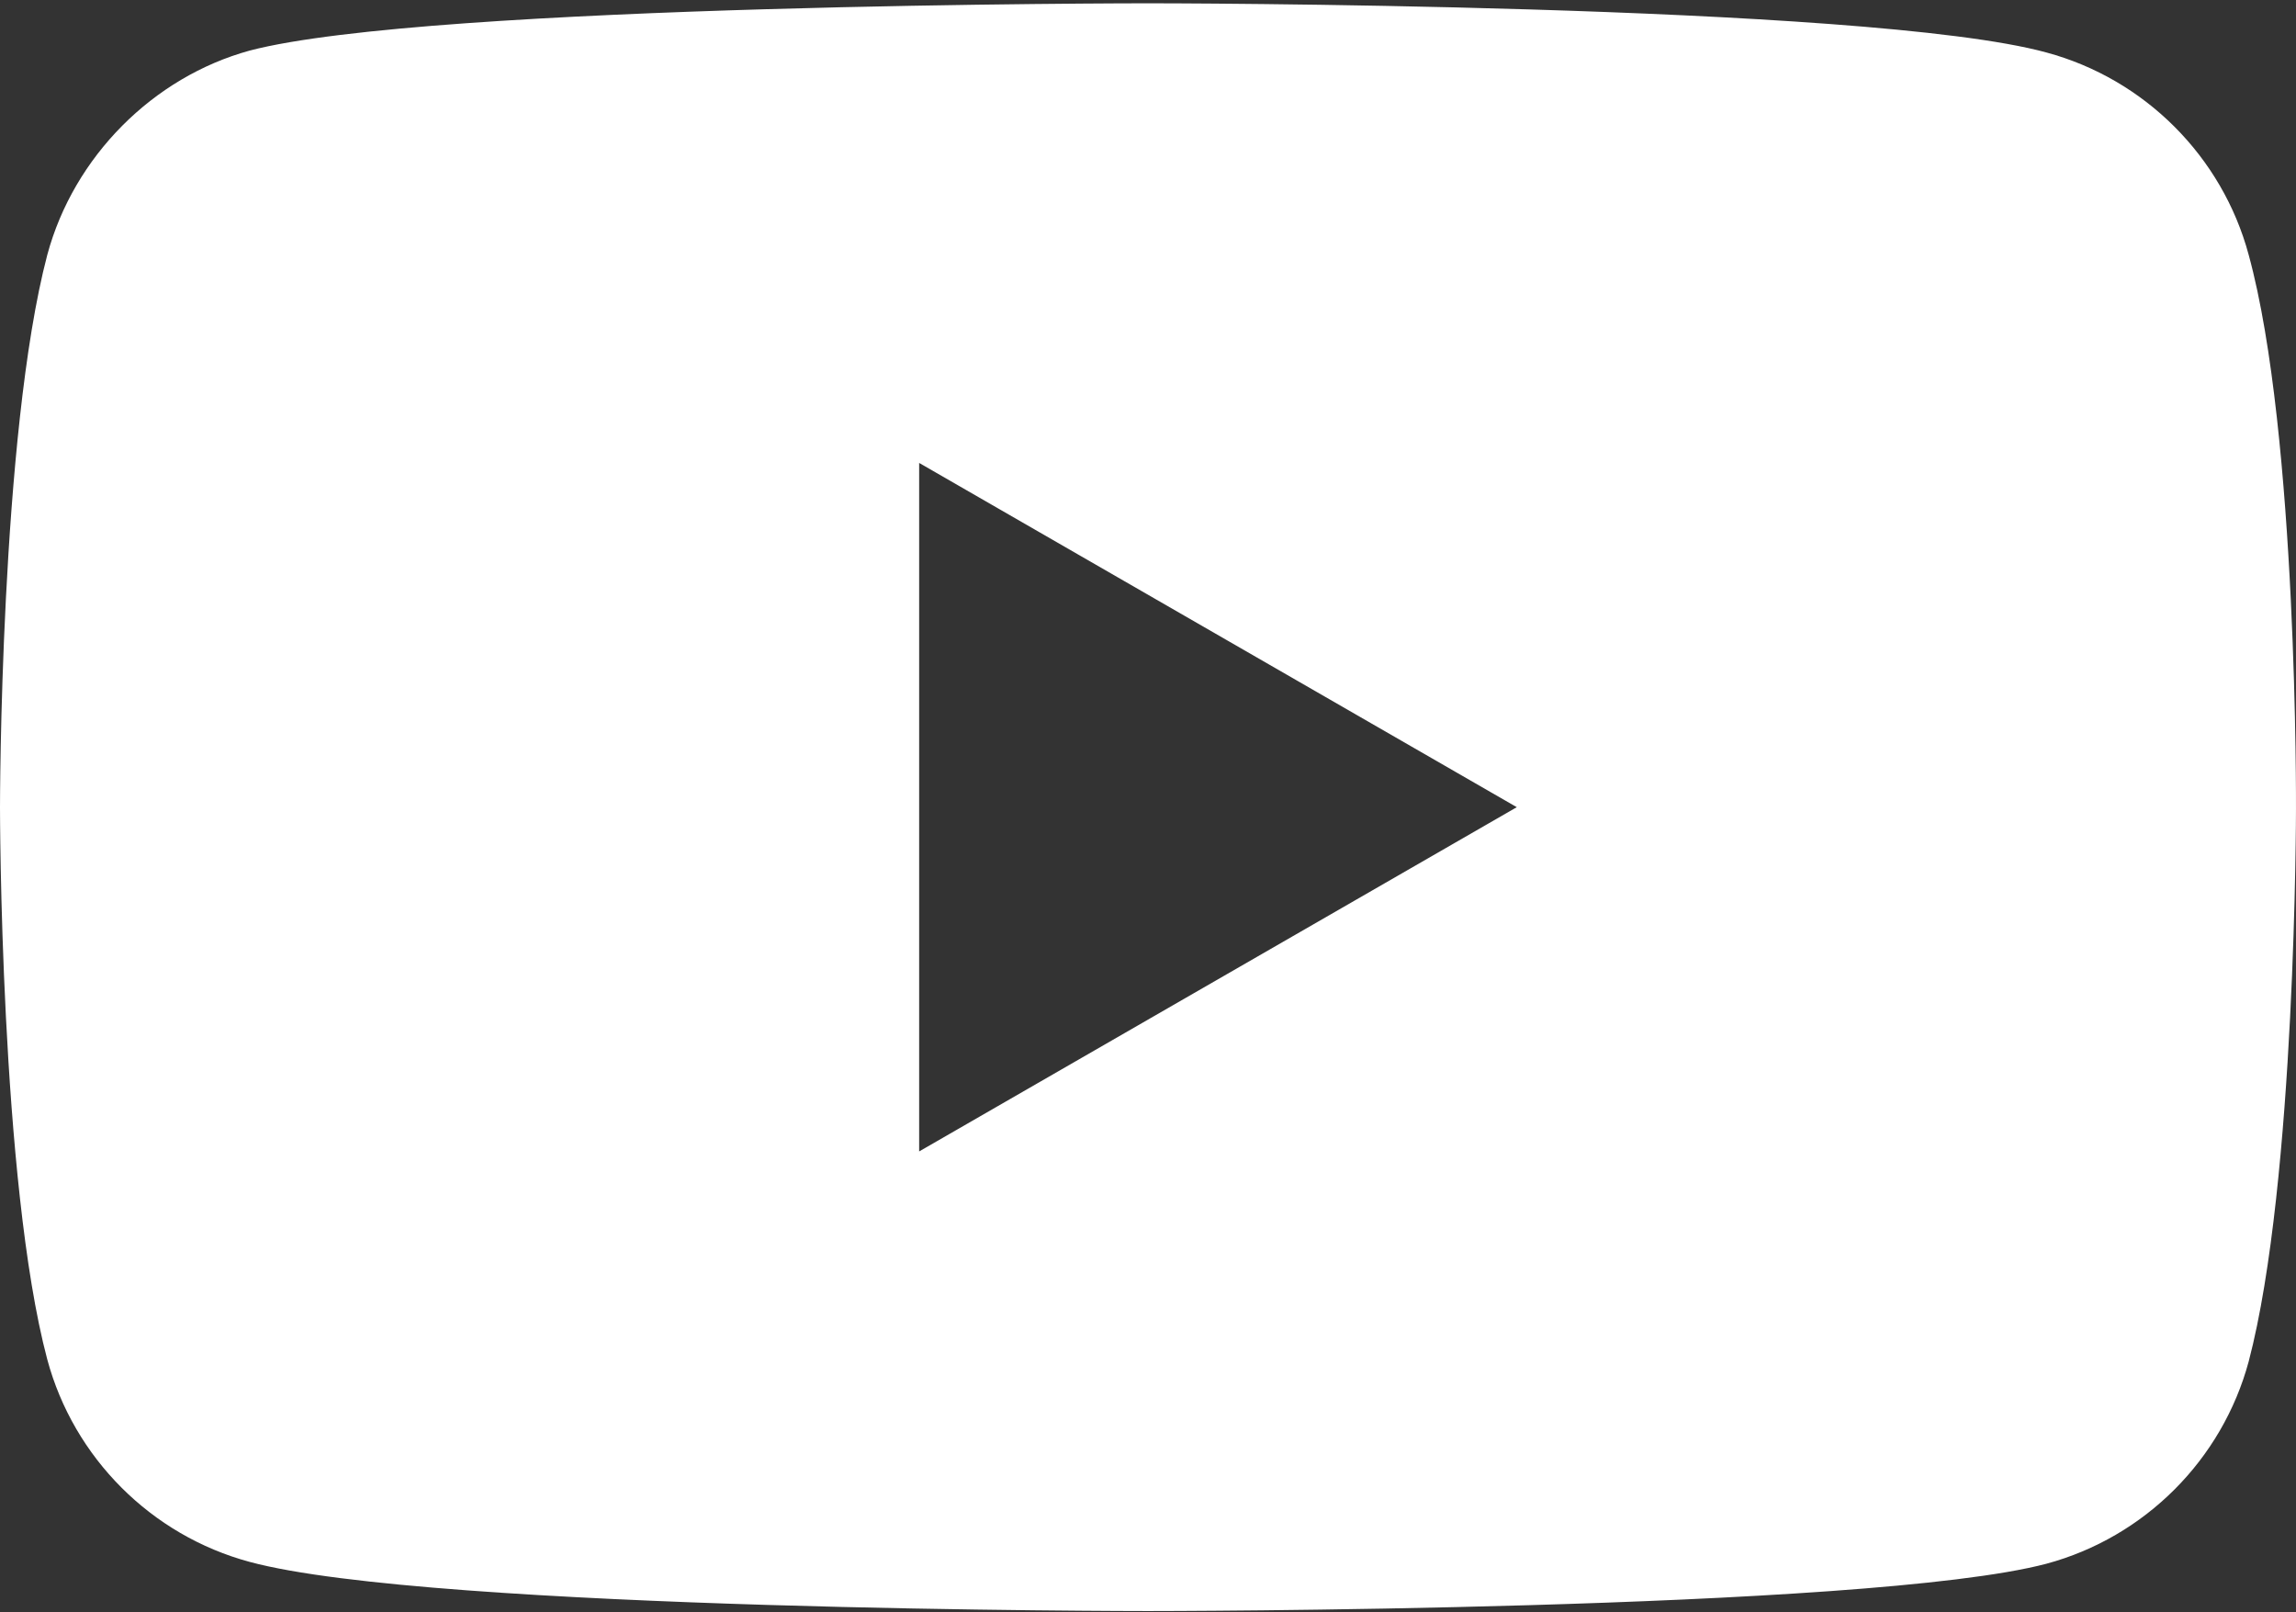 <?xml version="1.0" encoding="UTF-8"?> <svg xmlns="http://www.w3.org/2000/svg" width="480" height="337" viewBox="0 0 480 337" fill="none"><rect x="0" y="0" width="480" height="337" fill="#333333" stroke="none"/> <path d="M470.109 53.276C464.578 32.713 448.365 16.503 427.805 10.966C390.243 0.688 239.994 0.688 239.994 0.688C239.994 0.688 89.751 0.688 52.189 10.576C32.024 16.107 15.416 32.716 9.885 53.276C0 90.835 0 168.727 0 168.727C0 168.727 0 247.011 9.885 284.177C15.422 304.737 31.629 320.947 52.192 326.484C90.147 336.765 240 336.765 240 336.765C240 336.765 390.243 336.765 427.805 326.877C448.368 321.343 464.578 305.133 470.115 284.572C479.997 247.011 479.997 169.122 479.997 169.122C479.997 169.122 480.393 90.835 470.109 53.276V53.276ZM192.158 240.686V96.768L317.098 168.727L192.158 240.686Z" fill="white"></path> </svg> 